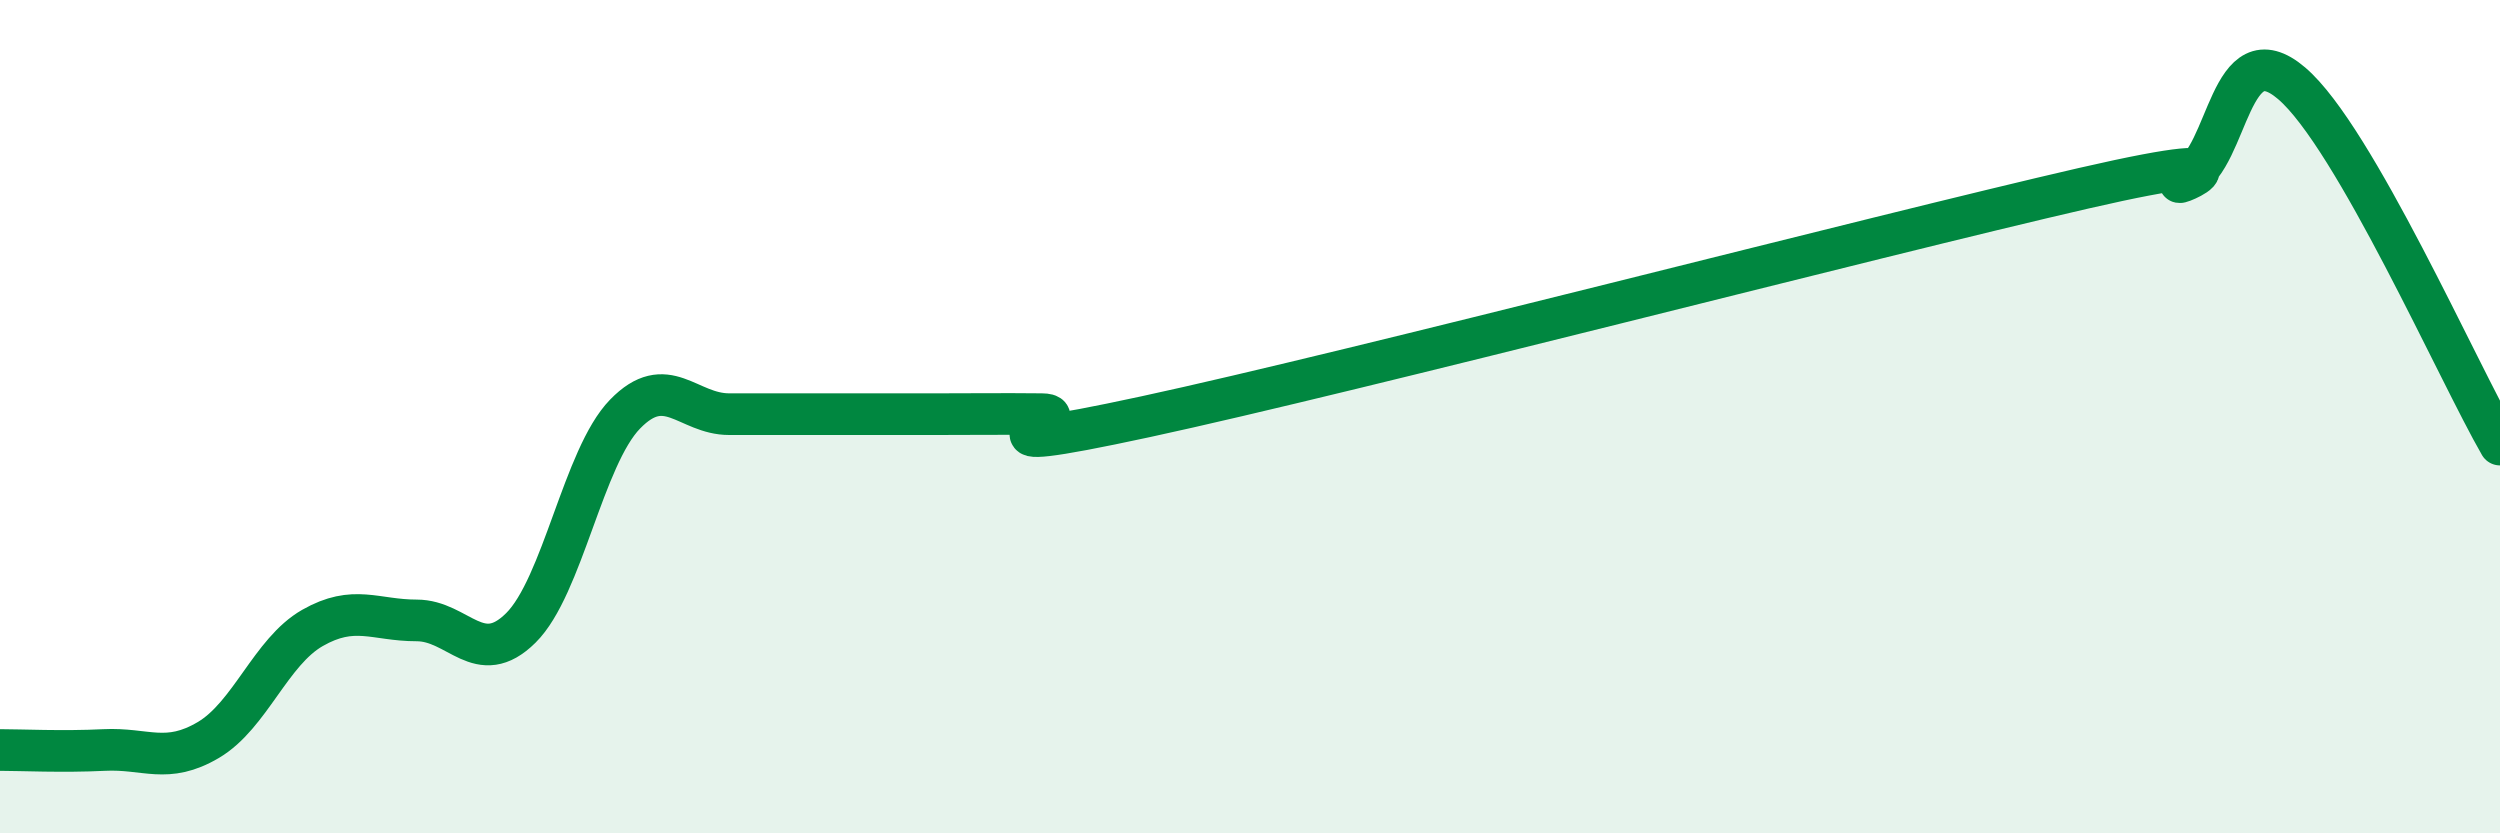 
    <svg width="60" height="20" viewBox="0 0 60 20" xmlns="http://www.w3.org/2000/svg">
      <path
        d="M 0,18 C 0.5,18 1.5,18.05 2.5,18 C 3.5,17.95 4,18.35 5,17.76 C 6,17.17 6.5,15.64 7.5,15.07 C 8.5,14.5 9,14.89 10,14.89 C 11,14.89 11.5,16.06 12.5,15.07 C 13.5,14.08 14,10.97 15,9.94 C 16,8.91 16.5,9.94 17.5,9.94 C 18.5,9.94 19,9.94 20,9.94 C 21,9.94 21.5,9.94 22.5,9.94 C 23.5,9.94 24,9.93 25,9.94 C 26,9.95 22.5,11.08 27.5,10 C 32.5,8.92 45,5.67 50,4.52 C 55,3.37 51.5,4.76 52.5,4.26 C 53.5,3.76 53.5,0.72 55,2 C 56.5,3.28 59,8.94 60,10.67L60 20L0 20Z"
        fill="#008740"
        opacity="0.1"
        stroke-linecap="round"
        stroke-linejoin="round"
      />
      <path
        d="M 0,18 C 0.5,18 1.5,18.05 2.5,18 C 3.5,17.95 4,18.35 5,17.76 C 6,17.17 6.5,15.64 7.5,15.07 C 8.5,14.5 9,14.89 10,14.89 C 11,14.89 11.5,16.06 12.5,15.07 C 13.5,14.08 14,10.97 15,9.94 C 16,8.91 16.5,9.94 17.5,9.94 C 18.5,9.94 19,9.94 20,9.94 C 21,9.94 21.5,9.94 22.5,9.94 C 23.5,9.94 24,9.93 25,9.94 C 26,9.95 22.5,11.08 27.5,10 C 32.5,8.92 45,5.67 50,4.52 C 55,3.37 51.5,4.76 52.5,4.26 C 53.5,3.76 53.5,0.72 55,2 C 56.5,3.28 59,8.94 60,10.67"
        stroke="#008740"
        stroke-width="1"
        fill="none"
        stroke-linecap="round"
        stroke-linejoin="round"
      />
    </svg>
  